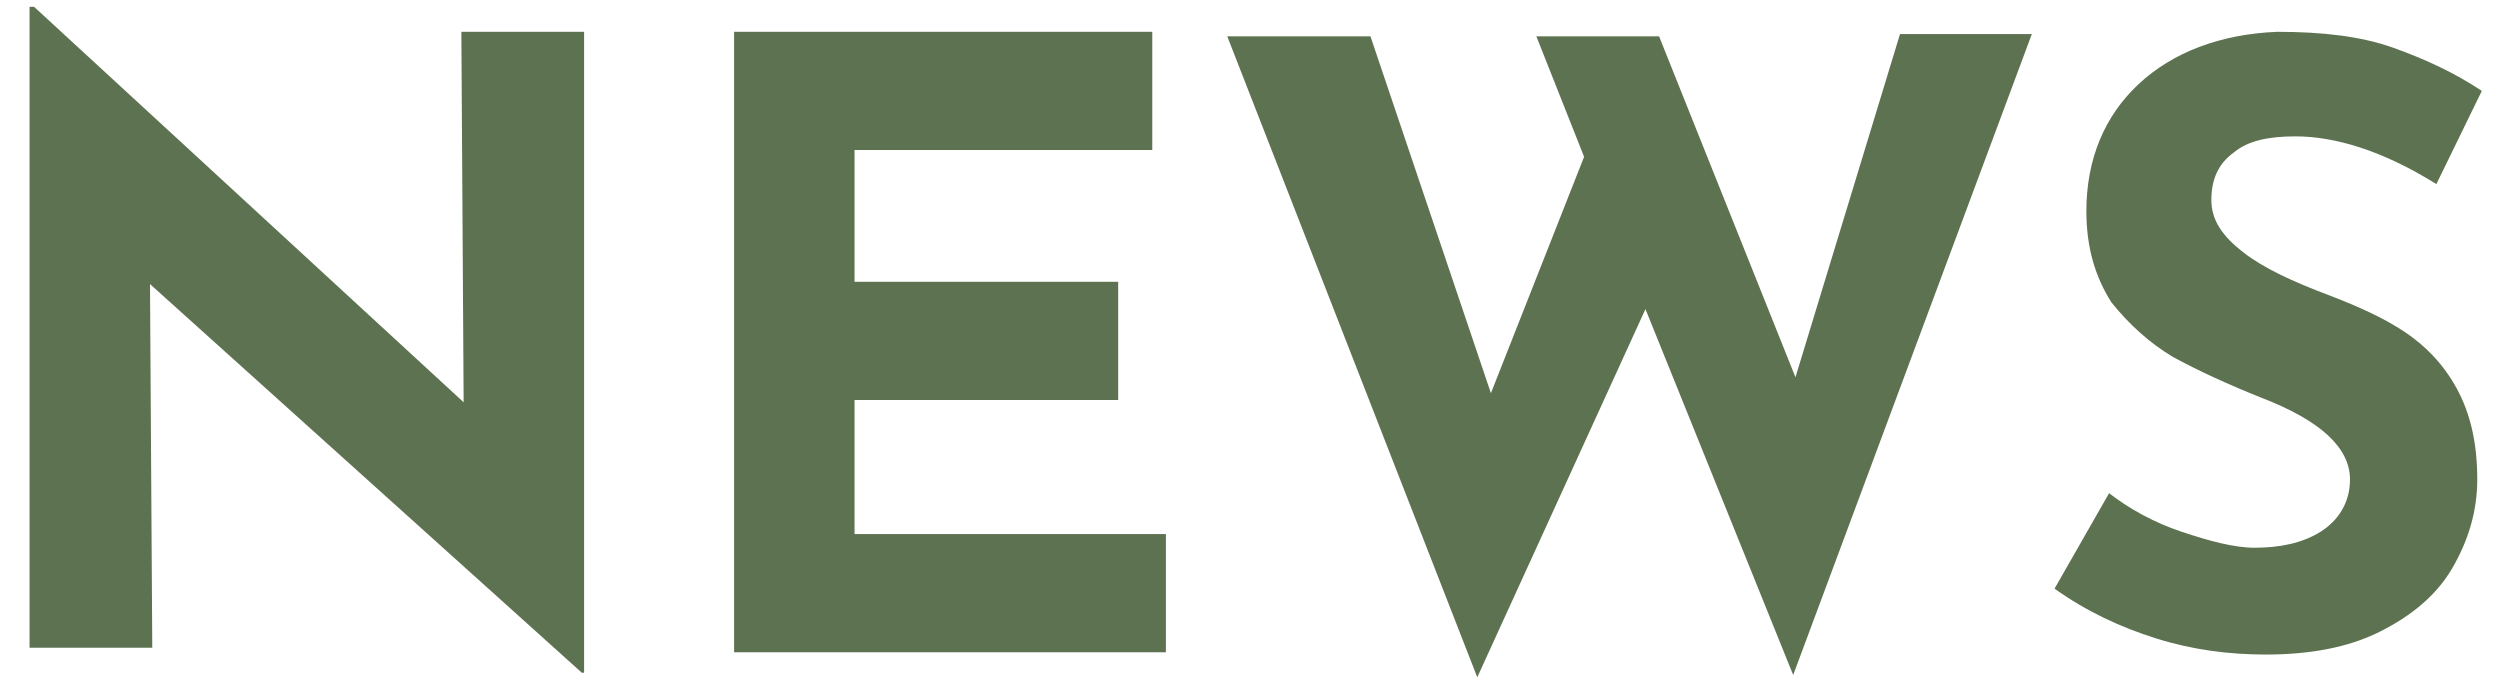 <?xml version="1.0" encoding="utf-8"?>
<svg version="1.1" id="base" xmlns="http://www.w3.org/2000/svg" xmlns:xlink="http://www.w3.org/1999/xlink" x="0px" y="0px" width="110px" height="30px" preserveAspectRatio="xMinYMid" viewBox="0 0 110 30" style="enable-background:new 0 0 110 30;" xml:space="preserve">
<style type="text/css">
	.st0{fill:#5D7250;}
</style>
<g>
	<path class="st0" d="M25.7,1.4v28.2h-0.1l-19-17.1l0.1,16H1.3V0.3h0.2l18.9,17.4L20.3,1.4H25.7z"/>
	<path class="st0" d="M50.7,1.4v5.2H37.6v5.8h11.6v5.2H37.6v5.9h13.7v5.2h-19V1.4H50.7z"/>
	<path class="st0" d="M78.9,29.7l-6.5-16.1L65,29.8L54,1.6h6.3l5.3,15.7l4.1-10.4l-2.1-5.3H73L79,16.6l4.6-15.1h5.8L78.9,29.7z"/>
	<path class="st0" d="M101,6c-1.2,0-2.1,0.2-2.7,0.7c-0.7,0.5-1,1.2-1,2.1c0,0.9,0.5,1.6,1.4,2.3c0.9,0.7,2.2,1.3,3.8,1.9
		c1.3,0.5,2.4,1,3.3,1.6c0.9,0.6,1.7,1.4,2.3,2.5c0.6,1.1,0.9,2.4,0.9,4c0,1.4-0.4,2.7-1.1,3.9c-0.7,1.2-1.8,2.1-3.2,2.8
		c-1.4,0.7-3.1,1-5,1c-1.6,0-3.2-0.2-4.8-0.7c-1.6-0.5-3.1-1.2-4.5-2.2l2.4-4.2c0.9,0.7,2,1.3,3.2,1.7c1.2,0.4,2.3,0.7,3.2,0.7
		c1.1,0,2.1-0.2,2.9-0.7c0.8-0.5,1.3-1.3,1.3-2.3c0-1.4-1.3-2.6-3.9-3.6c-1.5-0.6-2.8-1.2-3.9-1.8c-1-0.6-1.9-1.4-2.7-2.4
		c-0.7-1.1-1.1-2.4-1.1-4c0-2.3,0.8-4.2,2.3-5.6c1.5-1.4,3.6-2.2,6.1-2.3c2,0,3.7,0.2,5.1,0.7c1.4,0.5,2.7,1.1,3.9,1.9l-2,4.1
		C104.8,6.6,102.7,6,101,6z"/>
</g>
</svg>
